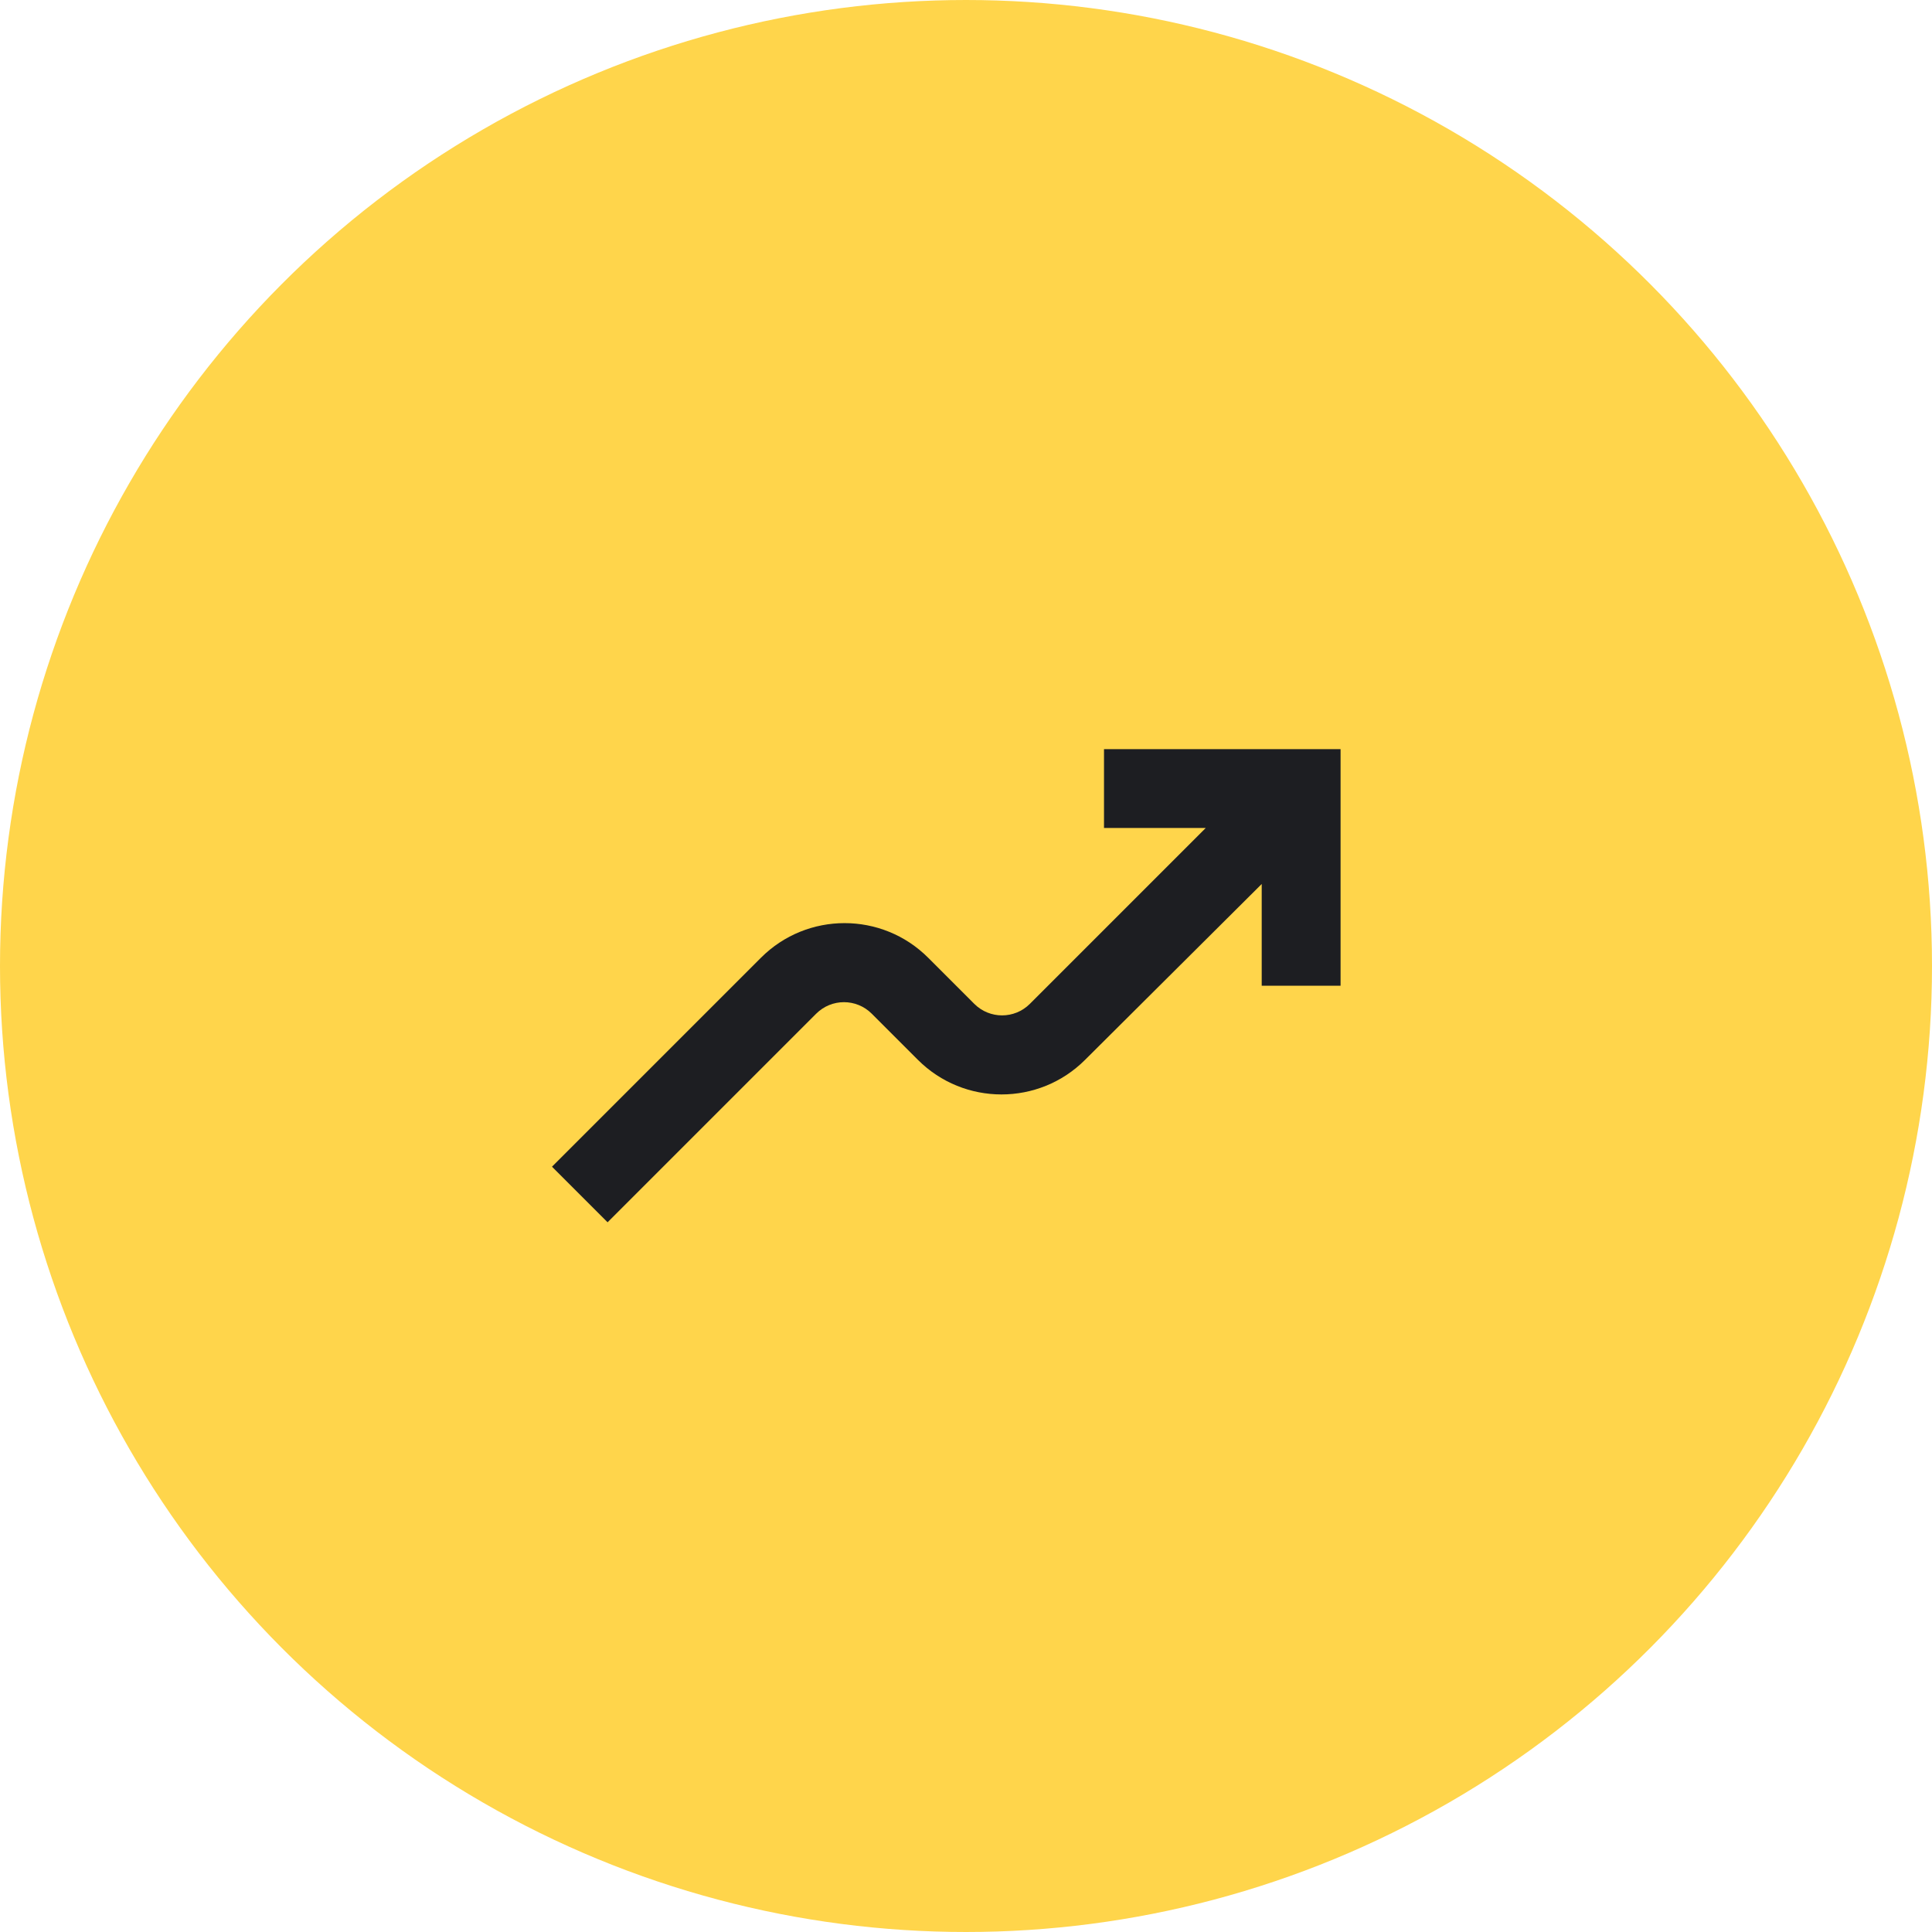 <svg width="49" height="49" viewBox="0 0 49 49" fill="none" xmlns="http://www.w3.org/2000/svg">
<circle cx="24.5" cy="24.5" r="22.5" fill="#FFD54B" stroke="#FFD54B" stroke-width="4"/>
<path d="M32 22.42V25H34V19H28V21H30.58L26.12 25.46C25.73 25.85 25.1 25.85 24.71 25.46L23.54 24.29C22.37 23.12 20.47 23.12 19.3 24.29L14 29.59L15.41 31L20.7 25.71C21.09 25.32 21.72 25.32 22.11 25.71L23.28 26.88C24.45 28.05 26.35 28.05 27.52 26.88L32 22.42Z" fill="#1D1E22"/>
</svg>
